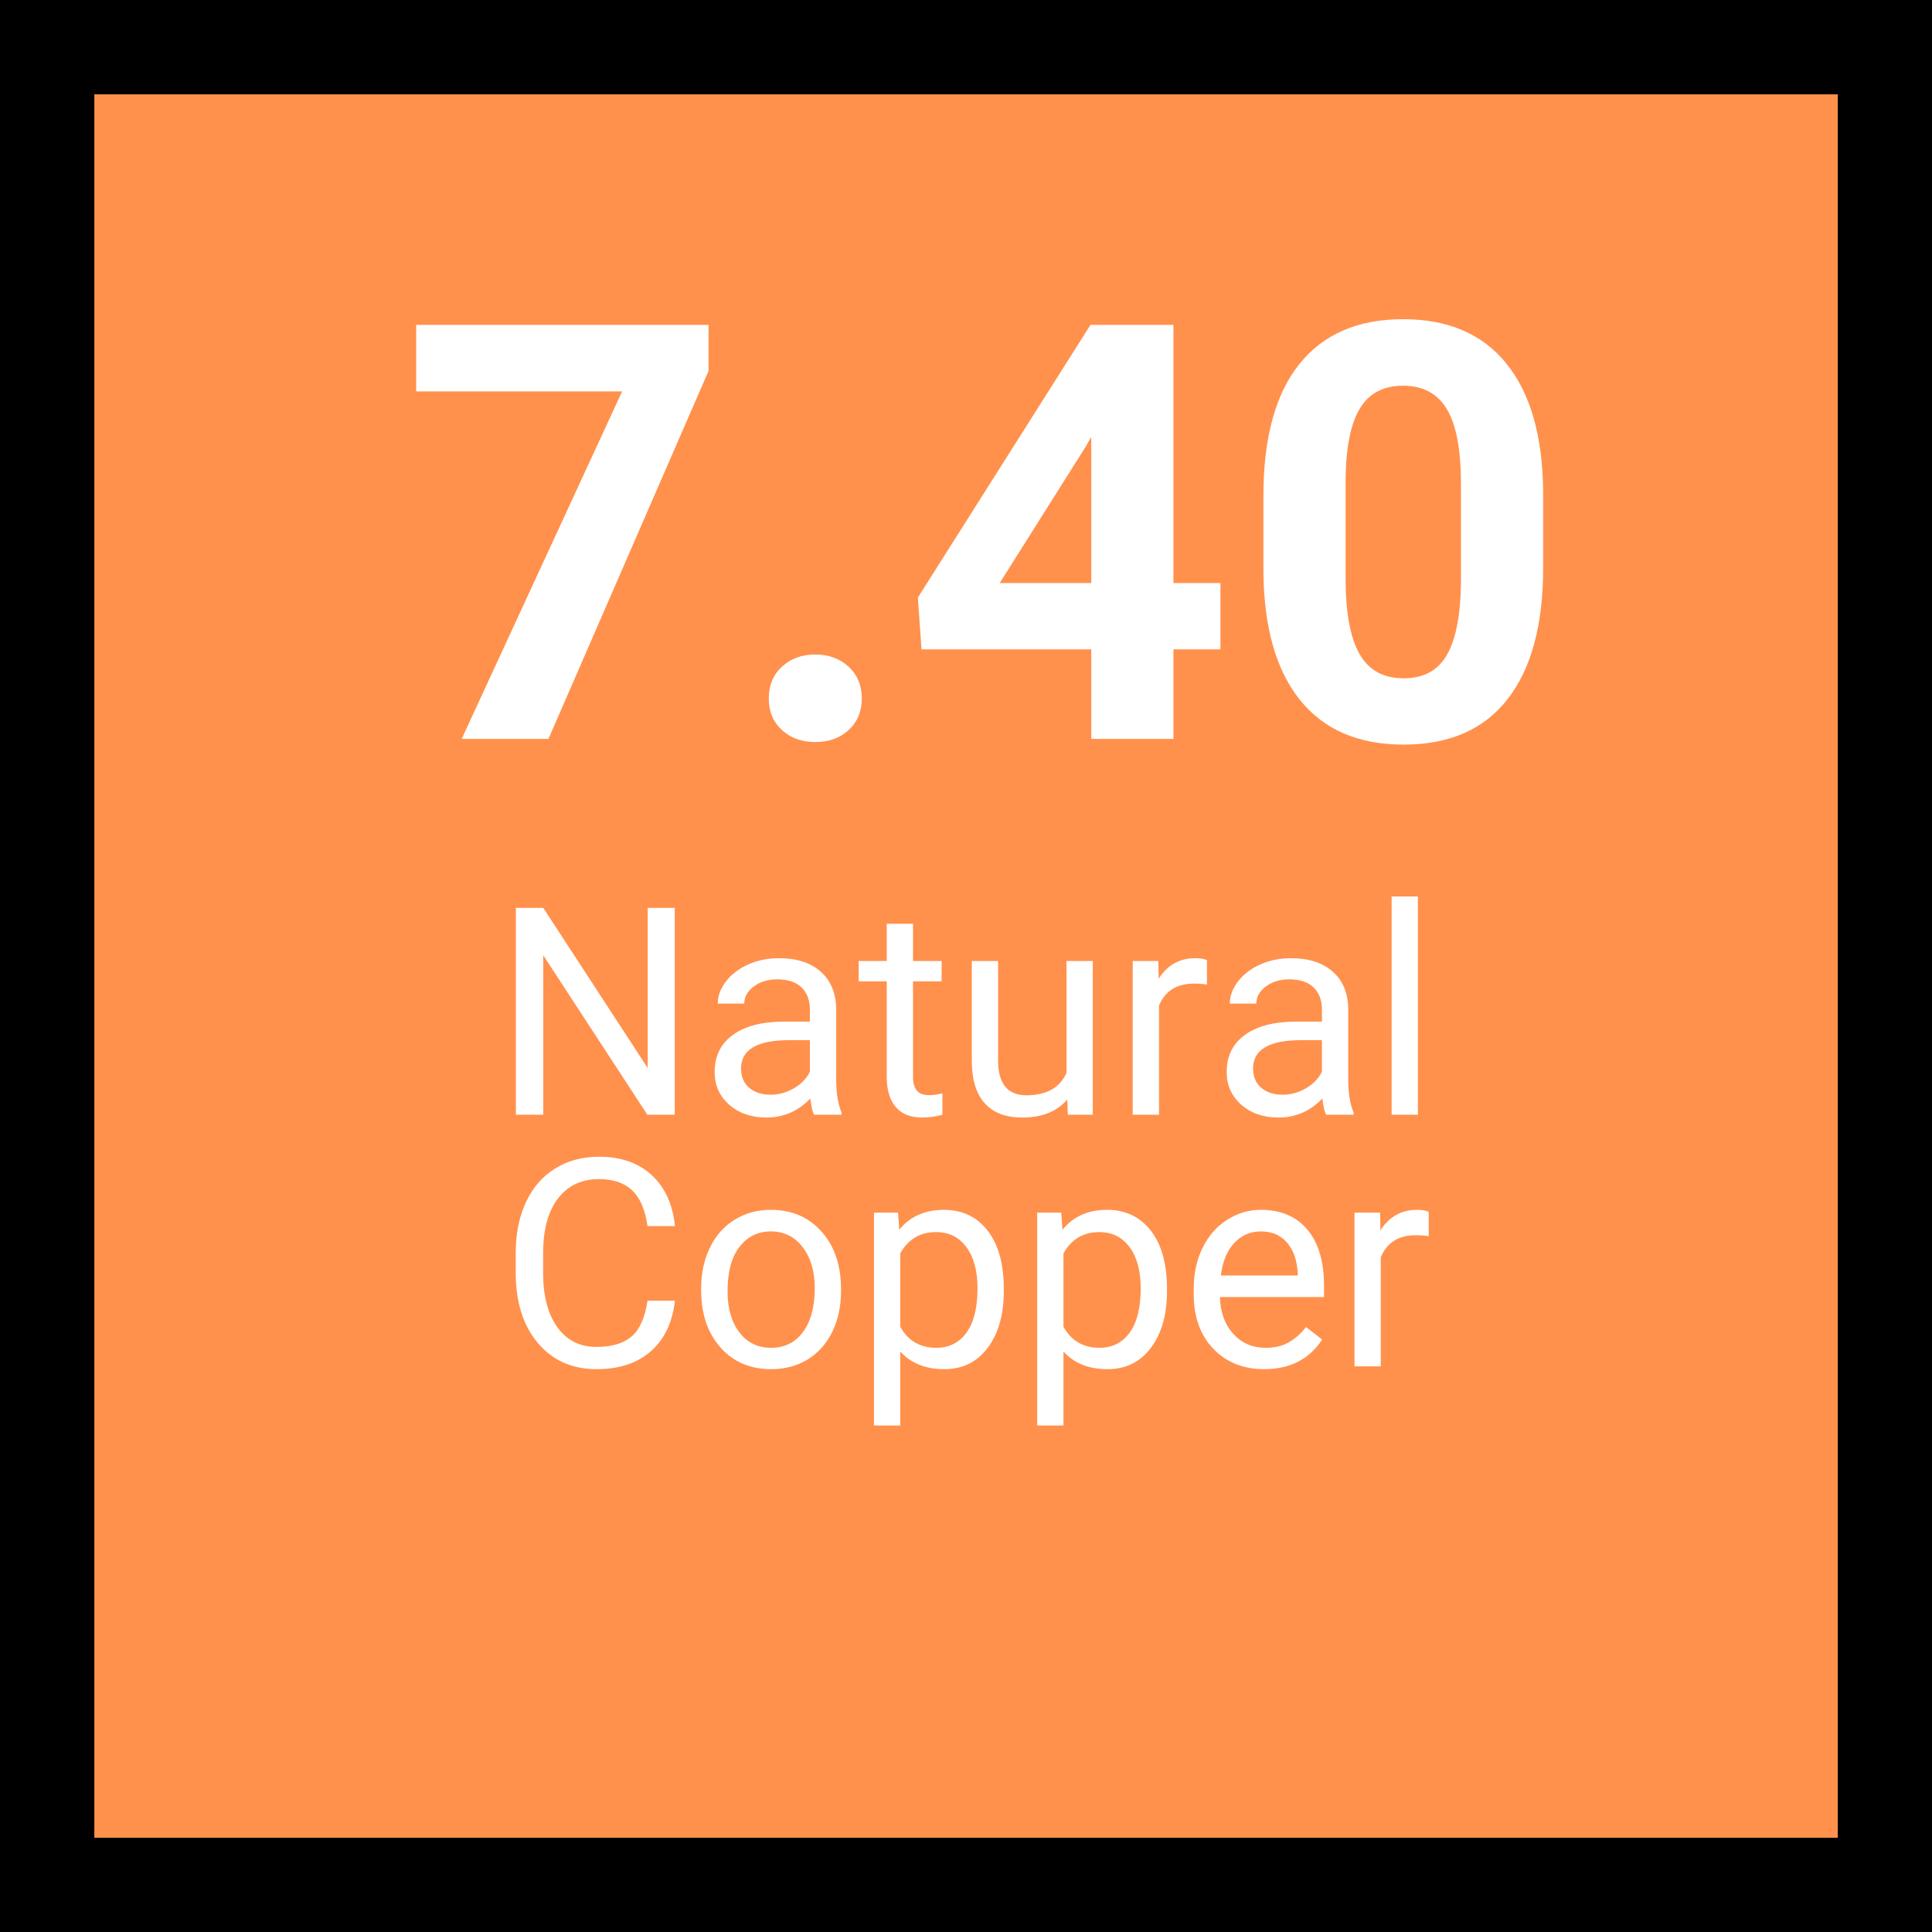<svg xmlns="http://www.w3.org/2000/svg" xmlns:xlink="http://www.w3.org/1999/xlink" width="360" zoomAndPan="magnify" viewBox="0 0 270 270" height="360" preserveAspectRatio="xMidYMid meet" version="1.2"><defs/><g id="d2c6f468aa"><rect x="0" width="270" y="0" height="270" style="fill:#ffffff;fill-opacity:1;stroke:none;"/><rect x="0" width="270" y="0" height="270" style="fill:#ff914d;fill-opacity:1;stroke:none;"/><g style="fill:#ffffff;fill-opacity:1;"><g transform="translate(55.739, 103.263)"><path style="stroke:none" d="M 43.281 -51.422 L 20.906 0 L 8.781 0 L 31.203 -48.562 L 2.422 -48.562 L 2.422 -57.859 L 43.281 -57.859 Z M 43.281 -51.422 "/></g></g><g style="fill:#ffffff;fill-opacity:1;"><g transform="translate(102.437, 103.263)"><path style="stroke:none" d="M 5 -5.641 C 5 -7.473 5.613 -8.957 6.844 -10.094 C 8.082 -11.227 9.629 -11.797 11.484 -11.797 C 13.367 -11.797 14.926 -11.227 16.156 -10.094 C 17.383 -8.957 18 -7.473 18 -5.641 C 18 -3.836 17.391 -2.375 16.172 -1.25 C 14.953 -0.125 13.391 0.438 11.484 0.438 C 9.598 0.438 8.047 -0.125 6.828 -1.25 C 5.609 -2.375 5 -3.836 5 -5.641 Z M 5 -5.641 "/></g></g><g style="fill:#ffffff;fill-opacity:1;"><g transform="translate(126.084, 103.263)"><path style="stroke:none" d="M 37.906 -21.781 L 44.469 -21.781 L 44.469 -12.516 L 37.906 -12.516 L 37.906 0 L 26.422 0 L 26.422 -12.516 L 2.703 -12.516 L 2.188 -19.75 L 26.312 -57.859 L 37.906 -57.859 Z M 13.625 -21.781 L 26.422 -21.781 L 26.422 -42.203 L 25.672 -40.891 Z M 13.625 -21.781 "/></g></g><g style="fill:#ffffff;fill-opacity:1;"><g transform="translate(172.783, 103.263)"><path style="stroke:none" d="M 42.875 -23.922 C 42.875 -15.922 41.219 -9.801 37.906 -5.562 C 34.602 -1.32 29.758 0.797 23.375 0.797 C 17.062 0.797 12.234 -1.281 8.891 -5.438 C 5.555 -9.602 3.852 -15.566 3.781 -23.328 L 3.781 -33.984 C 3.781 -42.055 5.453 -48.188 8.797 -52.375 C 12.148 -56.562 16.977 -58.656 23.281 -58.656 C 29.594 -58.656 34.414 -56.582 37.75 -52.438 C 41.094 -48.289 42.801 -42.336 42.875 -34.578 Z M 31.391 -35.609 C 31.391 -40.398 30.734 -43.891 29.422 -46.078 C 28.117 -48.266 26.07 -49.359 23.281 -49.359 C 20.582 -49.359 18.586 -48.316 17.297 -46.234 C 16.016 -44.16 15.336 -40.91 15.266 -36.484 L 15.266 -22.422 C 15.266 -17.703 15.906 -14.195 17.188 -11.906 C 18.469 -9.613 20.531 -8.469 23.375 -8.469 C 26.176 -8.469 28.195 -9.566 29.438 -11.766 C 30.688 -13.961 31.336 -17.328 31.391 -21.859 Z M 31.391 -35.609 "/></g></g><g style="fill:#ffffff;fill-opacity:1;"><g transform="translate(68.734, 155.786)"><path style="stroke:none" d="M 25.562 0 L 21.734 0 L 7.188 -22.281 L 7.188 0 L 3.359 0 L 3.359 -28.906 L 7.188 -28.906 L 21.781 -6.531 L 21.781 -28.906 L 25.562 -28.906 Z M 25.562 0 "/></g></g><g style="fill:#ffffff;fill-opacity:1;"><g transform="translate(97.716, 155.786)"><path style="stroke:none" d="M 16.047 0 C 15.828 -0.426 15.656 -1.18 15.531 -2.266 C 13.82 -0.492 11.781 0.391 9.406 0.391 C 7.289 0.391 5.551 -0.207 4.188 -1.406 C 2.832 -2.602 2.156 -4.117 2.156 -5.953 C 2.156 -8.191 3.004 -9.926 4.703 -11.156 C 6.41 -12.395 8.805 -13.016 11.891 -13.016 L 15.469 -13.016 L 15.469 -14.703 C 15.469 -15.992 15.082 -17.02 14.312 -17.781 C 13.539 -18.539 12.41 -18.922 10.922 -18.922 C 9.609 -18.922 8.508 -18.586 7.625 -17.922 C 6.738 -17.266 6.297 -16.469 6.297 -15.531 L 2.594 -15.531 C 2.594 -16.594 2.973 -17.625 3.734 -18.625 C 4.504 -19.625 5.539 -20.414 6.844 -21 C 8.145 -21.582 9.578 -21.875 11.141 -21.875 C 13.609 -21.875 15.547 -21.254 16.953 -20.016 C 18.359 -18.785 19.086 -17.082 19.141 -14.906 L 19.141 -5.016 C 19.141 -3.047 19.391 -1.477 19.891 -0.312 L 19.891 0 Z M 9.953 -2.797 C 11.098 -2.797 12.188 -3.094 13.219 -3.688 C 14.25 -4.281 15 -5.055 15.469 -6.016 L 15.469 -10.422 L 12.594 -10.422 C 8.094 -10.422 5.844 -9.102 5.844 -6.469 C 5.844 -5.32 6.223 -4.422 6.984 -3.766 C 7.754 -3.117 8.742 -2.797 9.953 -2.797 Z M 9.953 -2.797 "/></g></g><g style="fill:#ffffff;fill-opacity:1;"><g transform="translate(119.829, 155.786)"><path style="stroke:none" d="M 7.766 -26.688 L 7.766 -21.484 L 11.766 -21.484 L 11.766 -18.641 L 7.766 -18.641 L 7.766 -5.312 C 7.766 -4.457 7.941 -3.812 8.297 -3.375 C 8.648 -2.945 9.258 -2.734 10.125 -2.734 C 10.551 -2.734 11.133 -2.816 11.875 -2.984 L 11.875 0 C 10.906 0.258 9.961 0.391 9.047 0.391 C 7.41 0.391 6.176 -0.102 5.344 -1.094 C 4.508 -2.082 4.094 -3.488 4.094 -5.312 L 4.094 -18.641 L 0.172 -18.641 L 0.172 -21.484 L 4.094 -21.484 L 4.094 -26.688 Z M 7.766 -26.688 "/></g></g><g style="fill:#ffffff;fill-opacity:1;"><g transform="translate(133.108, 155.786)"><path style="stroke:none" d="M 16.047 -2.125 C 14.609 -0.445 12.508 0.391 9.75 0.391 C 7.457 0.391 5.711 -0.27 4.516 -1.594 C 3.316 -2.926 2.711 -4.895 2.703 -7.5 L 2.703 -21.484 L 6.375 -21.484 L 6.375 -7.609 C 6.375 -4.348 7.695 -2.719 10.344 -2.719 C 13.145 -2.719 15.008 -3.766 15.938 -5.859 L 15.938 -21.484 L 19.609 -21.484 L 19.609 0 L 16.125 0 Z M 16.047 -2.125 "/></g></g><g style="fill:#ffffff;fill-opacity:1;"><g transform="translate(155.519, 155.786)"><path style="stroke:none" d="M 13.156 -18.188 C 12.602 -18.281 12.004 -18.328 11.359 -18.328 C 8.941 -18.328 7.305 -17.301 6.453 -15.25 L 6.453 0 L 2.781 0 L 2.781 -21.484 L 6.359 -21.484 L 6.406 -19 C 7.613 -20.914 9.32 -21.875 11.531 -21.875 C 12.25 -21.875 12.789 -21.781 13.156 -21.594 Z M 13.156 -18.188 "/></g></g><g style="fill:#ffffff;fill-opacity:1;"><g transform="translate(169.275, 155.786)"><path style="stroke:none" d="M 16.047 0 C 15.828 -0.426 15.656 -1.18 15.531 -2.266 C 13.82 -0.492 11.781 0.391 9.406 0.391 C 7.289 0.391 5.551 -0.207 4.188 -1.406 C 2.832 -2.602 2.156 -4.117 2.156 -5.953 C 2.156 -8.191 3.004 -9.926 4.703 -11.156 C 6.41 -12.395 8.805 -13.016 11.891 -13.016 L 15.469 -13.016 L 15.469 -14.703 C 15.469 -15.992 15.082 -17.02 14.312 -17.781 C 13.539 -18.539 12.41 -18.922 10.922 -18.922 C 9.609 -18.922 8.508 -18.586 7.625 -17.922 C 6.738 -17.266 6.297 -16.469 6.297 -15.531 L 2.594 -15.531 C 2.594 -16.594 2.973 -17.625 3.734 -18.625 C 4.504 -19.625 5.539 -20.414 6.844 -21 C 8.145 -21.582 9.578 -21.875 11.141 -21.875 C 13.609 -21.875 15.547 -21.254 16.953 -20.016 C 18.359 -18.785 19.086 -17.082 19.141 -14.906 L 19.141 -5.016 C 19.141 -3.047 19.391 -1.477 19.891 -0.312 L 19.891 0 Z M 9.953 -2.797 C 11.098 -2.797 12.188 -3.094 13.219 -3.688 C 14.25 -4.281 15 -5.055 15.469 -6.016 L 15.469 -10.422 L 12.594 -10.422 C 8.094 -10.422 5.844 -9.102 5.844 -6.469 C 5.844 -5.32 6.223 -4.422 6.984 -3.766 C 7.754 -3.117 8.742 -2.797 9.953 -2.797 Z M 9.953 -2.797 "/></g></g><g style="fill:#ffffff;fill-opacity:1;"><g transform="translate(191.388, 155.786)"><path style="stroke:none" d="M 6.766 0 L 3.094 0 L 3.094 -30.5 L 6.766 -30.5 Z M 6.766 0 "/></g></g><g style="fill:#ffffff;fill-opacity:1;"><g transform="translate(69.714, 190.953)"><path style="stroke:none" d="M 24.609 -9.172 C 24.254 -6.109 23.125 -3.75 21.219 -2.094 C 19.32 -0.438 16.801 0.391 13.656 0.391 C 10.238 0.391 7.5 -0.832 5.438 -3.281 C 3.383 -5.727 2.359 -9.004 2.359 -13.109 L 2.359 -15.875 C 2.359 -18.562 2.836 -20.926 3.797 -22.969 C 4.754 -25.008 6.113 -26.57 7.875 -27.656 C 9.633 -28.75 11.676 -29.297 14 -29.297 C 17.062 -29.297 19.52 -28.438 21.375 -26.719 C 23.227 -25.008 24.305 -22.641 24.609 -19.609 L 20.781 -19.609 C 20.445 -21.91 19.727 -23.578 18.625 -24.609 C 17.52 -25.648 15.977 -26.172 14 -26.172 C 11.562 -26.172 9.648 -25.27 8.266 -23.469 C 6.879 -21.664 6.188 -19.102 6.188 -15.781 L 6.188 -12.984 C 6.188 -9.848 6.844 -7.352 8.156 -5.5 C 9.469 -3.645 11.301 -2.719 13.656 -2.719 C 15.77 -2.719 17.395 -3.195 18.531 -4.156 C 19.664 -5.113 20.414 -6.785 20.781 -9.172 Z M 24.609 -9.172 "/></g></g><g style="fill:#ffffff;fill-opacity:1;"><g transform="translate(96.175, 190.953)"><path style="stroke:none" d="M 1.812 -10.938 C 1.812 -13.039 2.223 -14.93 3.047 -16.609 C 3.867 -18.297 5.02 -19.594 6.5 -20.5 C 7.977 -21.414 9.66 -21.875 11.547 -21.875 C 14.473 -21.875 16.836 -20.859 18.641 -18.828 C 20.453 -16.805 21.359 -14.117 21.359 -10.766 L 21.359 -10.5 C 21.359 -8.406 20.957 -6.523 20.156 -4.859 C 19.352 -3.203 18.207 -1.91 16.719 -0.984 C 15.227 -0.066 13.52 0.391 11.594 0.391 C 8.676 0.391 6.316 -0.617 4.516 -2.641 C 2.711 -4.66 1.812 -7.344 1.812 -10.688 Z M 5.5 -10.5 C 5.5 -8.113 6.051 -6.195 7.156 -4.75 C 8.258 -3.312 9.738 -2.594 11.594 -2.594 C 13.457 -2.594 14.938 -3.32 16.031 -4.781 C 17.133 -6.25 17.688 -8.301 17.688 -10.938 C 17.688 -13.289 17.125 -15.195 16 -16.656 C 14.883 -18.125 13.398 -18.859 11.547 -18.859 C 9.734 -18.859 8.27 -18.133 7.156 -16.688 C 6.051 -15.25 5.5 -13.188 5.5 -10.5 Z M 5.5 -10.5 "/></g></g><g style="fill:#ffffff;fill-opacity:1;"><g transform="translate(119.36, 190.953)"><path style="stroke:none" d="M 20.922 -10.5 C 20.922 -7.227 20.172 -4.594 18.672 -2.594 C 17.18 -0.602 15.16 0.391 12.609 0.391 C 9.992 0.391 7.941 -0.43 6.453 -2.078 L 6.453 8.266 L 2.781 8.266 L 2.781 -21.484 L 6.141 -21.484 L 6.312 -19.094 C 7.812 -20.945 9.891 -21.875 12.547 -21.875 C 15.129 -21.875 17.172 -20.898 18.672 -18.953 C 20.172 -17.016 20.922 -14.312 20.922 -10.844 Z M 17.25 -10.922 C 17.25 -13.336 16.734 -15.25 15.703 -16.656 C 14.672 -18.062 13.254 -18.766 11.453 -18.766 C 9.234 -18.766 7.566 -17.773 6.453 -15.797 L 6.453 -5.531 C 7.547 -3.57 9.227 -2.594 11.5 -2.594 C 13.258 -2.594 14.656 -3.289 15.688 -4.688 C 16.727 -6.094 17.25 -8.172 17.25 -10.922 Z M 17.25 -10.922 "/></g></g><g style="fill:#ffffff;fill-opacity:1;"><g transform="translate(142.167, 190.953)"><path style="stroke:none" d="M 20.922 -10.5 C 20.922 -7.227 20.172 -4.594 18.672 -2.594 C 17.18 -0.602 15.16 0.391 12.609 0.391 C 9.992 0.391 7.941 -0.43 6.453 -2.078 L 6.453 8.266 L 2.781 8.266 L 2.781 -21.484 L 6.141 -21.484 L 6.312 -19.094 C 7.812 -20.945 9.891 -21.875 12.547 -21.875 C 15.129 -21.875 17.172 -20.898 18.672 -18.953 C 20.172 -17.016 20.922 -14.312 20.922 -10.844 Z M 17.25 -10.922 C 17.25 -13.336 16.734 -15.25 15.703 -16.656 C 14.672 -18.062 13.254 -18.766 11.453 -18.766 C 9.234 -18.766 7.566 -17.773 6.453 -15.797 L 6.453 -5.531 C 7.547 -3.57 9.227 -2.594 11.5 -2.594 C 13.258 -2.594 14.656 -3.289 15.688 -4.688 C 16.727 -6.094 17.25 -8.172 17.25 -10.922 Z M 17.25 -10.922 "/></g></g><g style="fill:#ffffff;fill-opacity:1;"><g transform="translate(164.975, 190.953)"><path style="stroke:none" d="M 11.688 0.391 C 8.781 0.391 6.41 -0.562 4.578 -2.469 C 2.754 -4.383 1.844 -6.941 1.844 -10.141 L 1.844 -10.812 C 1.844 -12.945 2.25 -14.848 3.062 -16.516 C 3.875 -18.191 5.008 -19.504 6.469 -20.453 C 7.938 -21.398 9.523 -21.875 11.234 -21.875 C 14.023 -21.875 16.191 -20.953 17.734 -19.109 C 19.285 -17.273 20.062 -14.645 20.062 -11.219 L 20.062 -9.688 L 5.516 -9.688 C 5.566 -7.57 6.188 -5.859 7.375 -4.547 C 8.562 -3.242 10.066 -2.594 11.891 -2.594 C 13.191 -2.594 14.289 -2.859 15.188 -3.391 C 16.082 -3.922 16.867 -4.625 17.547 -5.5 L 19.797 -3.75 C 17.992 -0.988 15.289 0.391 11.688 0.391 Z M 11.234 -18.859 C 9.754 -18.859 8.508 -18.316 7.5 -17.234 C 6.5 -16.16 5.879 -14.648 5.641 -12.703 L 16.391 -12.703 L 16.391 -12.984 C 16.285 -14.848 15.781 -16.289 14.875 -17.312 C 13.977 -18.344 12.766 -18.859 11.234 -18.859 Z M 11.234 -18.859 "/></g></g><g style="fill:#ffffff;fill-opacity:1;"><g transform="translate(186.513, 190.953)"><path style="stroke:none" d="M 13.156 -18.188 C 12.602 -18.281 12.004 -18.328 11.359 -18.328 C 8.941 -18.328 7.305 -17.301 6.453 -15.25 L 6.453 0 L 2.781 0 L 2.781 -21.484 L 6.359 -21.484 L 6.406 -19 C 7.613 -20.914 9.32 -21.875 11.531 -21.875 C 12.25 -21.875 12.789 -21.781 13.156 -21.594 Z M 13.156 -18.188 "/></g></g><path style="fill:none;stroke-width:10.742;stroke-linecap:round;stroke-linejoin:round;stroke:#000000;stroke-opacity:1;stroke-miterlimit:10;" d="M 5.371 5.371 L 177.259 5.371 L 177.259 177.259 L 5.371 177.259 Z M 5.371 5.371 " transform="matrix(1.512,0,0,1.512,-3.06,-3.06)"/></g></svg>